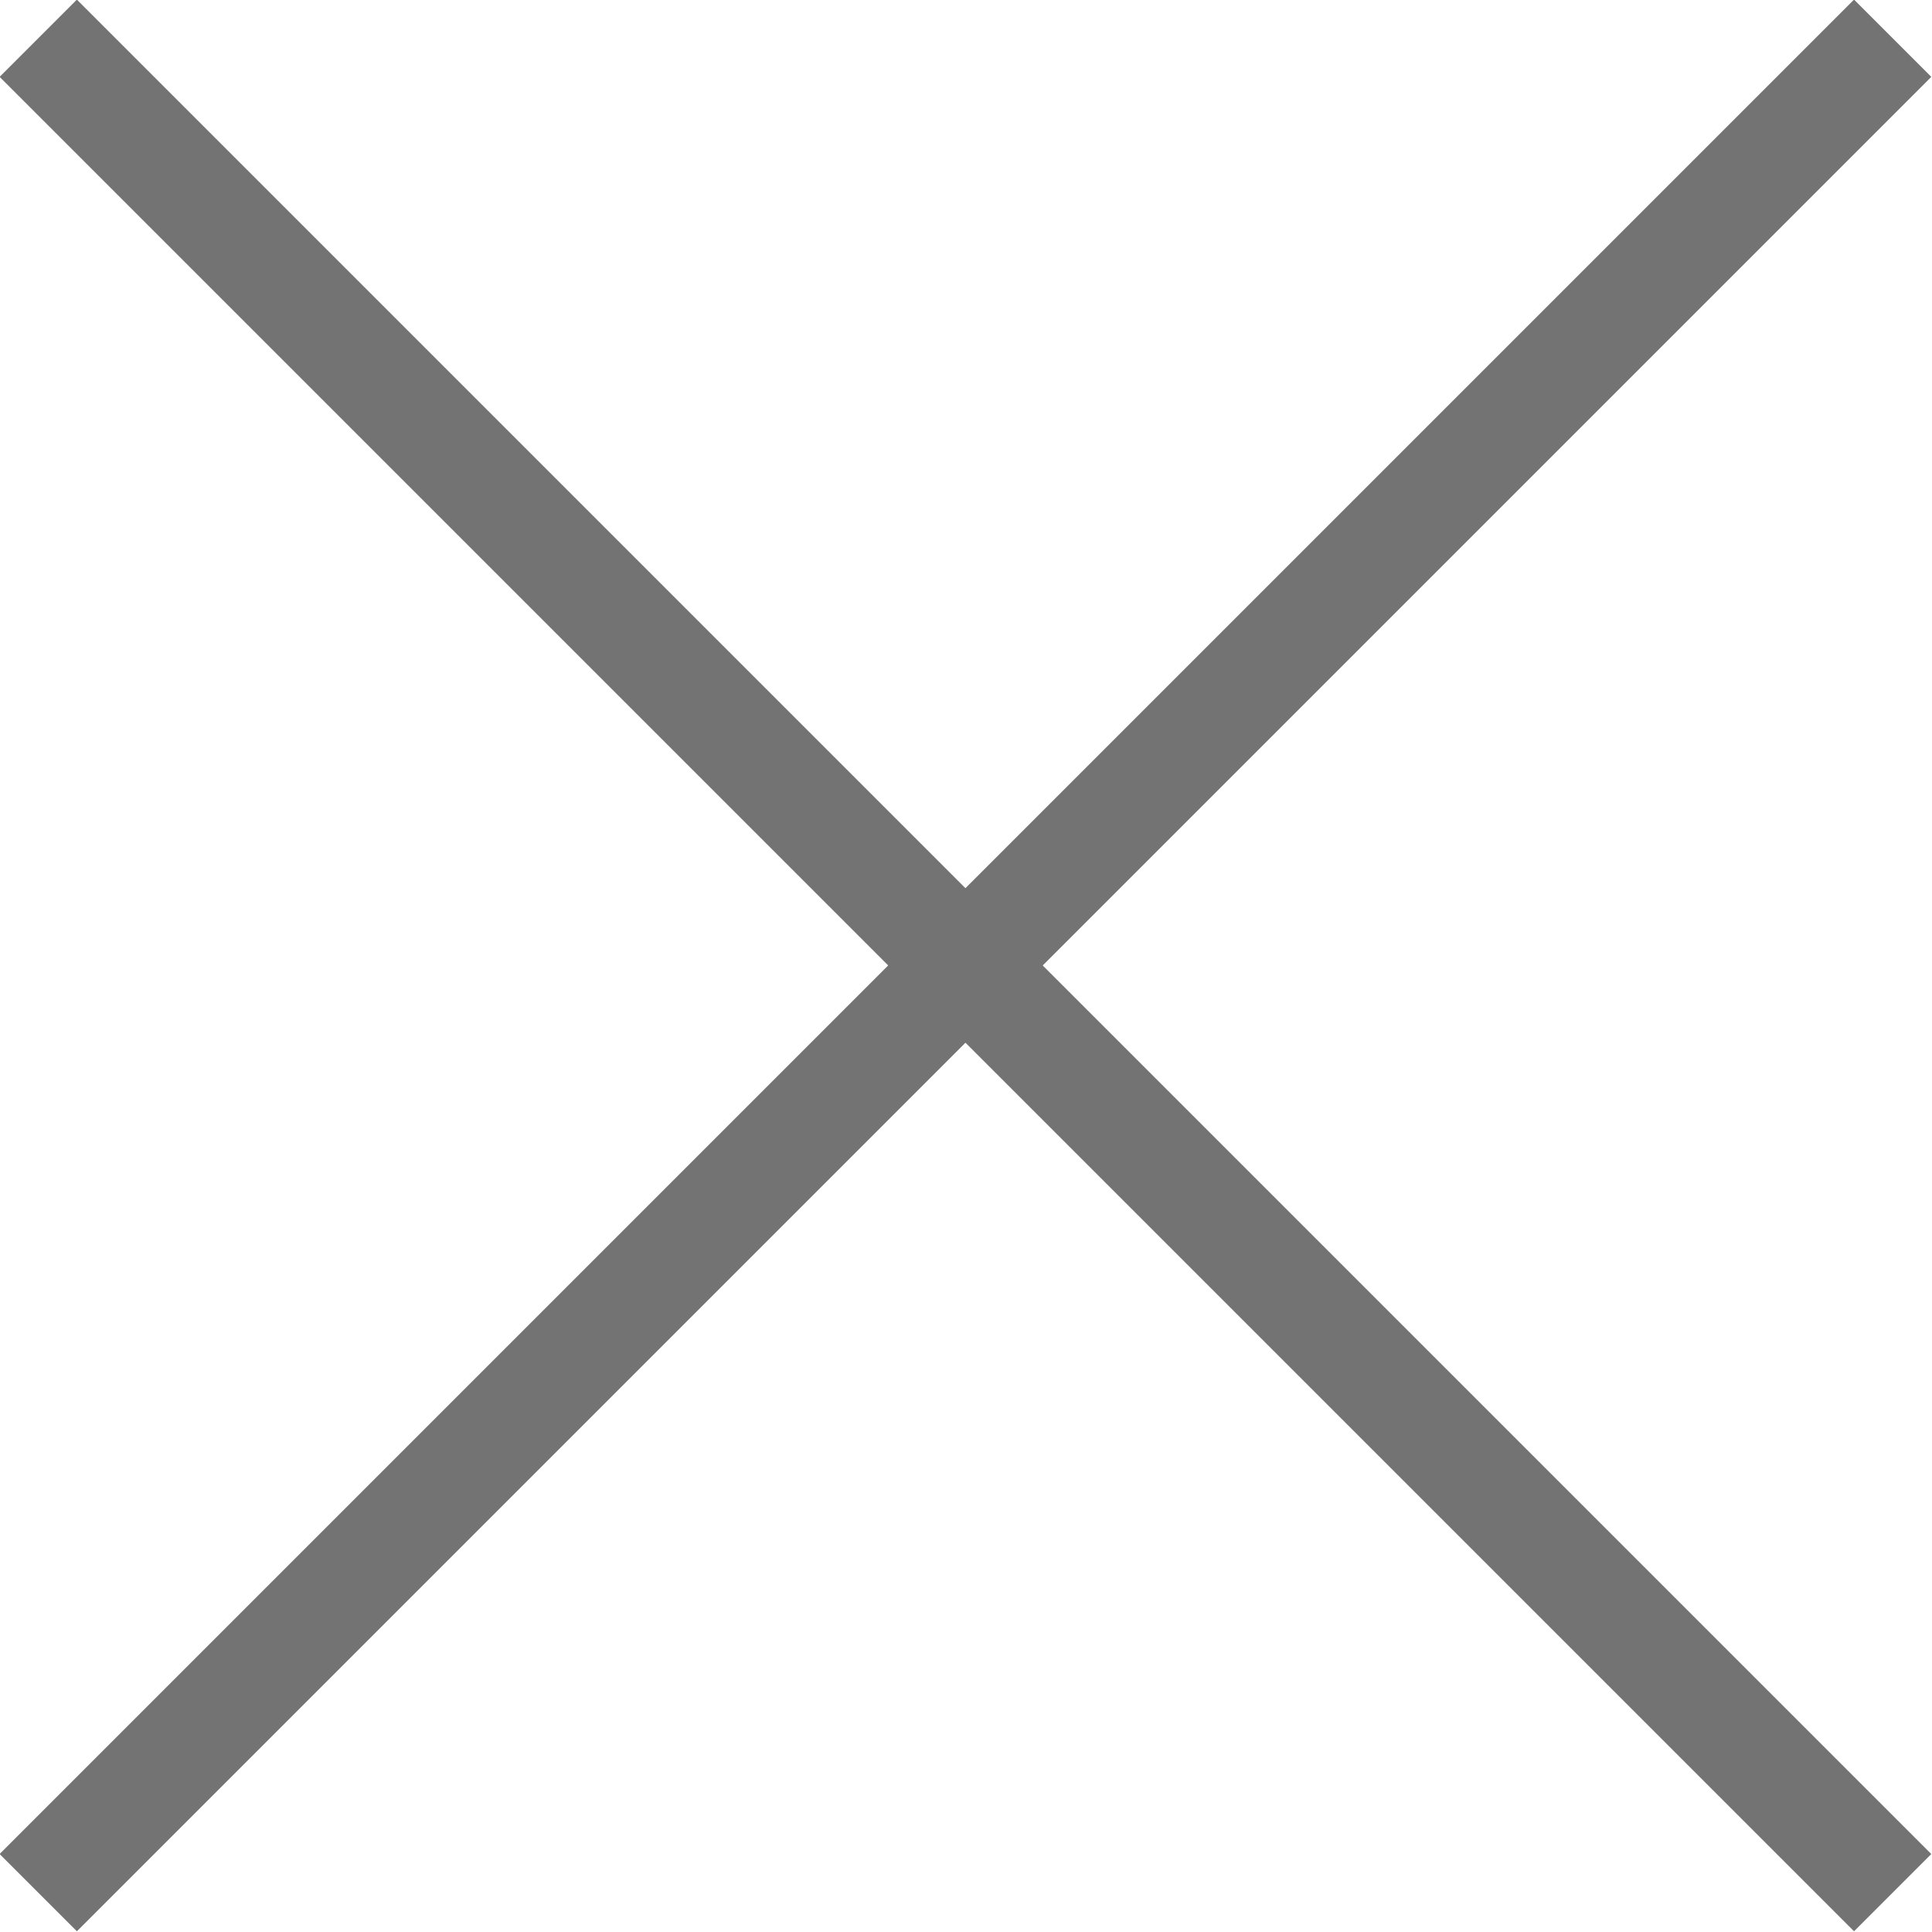 <svg xmlns="http://www.w3.org/2000/svg" id="Capa_2" data-name="Capa 2" viewBox="0 0 17.68 17.68"><defs><style>      .cls-1 {        fill: none;        stroke: #747374;        stroke-miterlimit: 10;      }    </style></defs><g id="Layer_1" data-name="Layer 1"><g><line class="cls-1" x1=".35" y1=".35" x2="17.32" y2="17.32"></line><line class="cls-1" x1="17.32" y1=".35" x2=".35" y2="17.32"></line></g></g></svg>